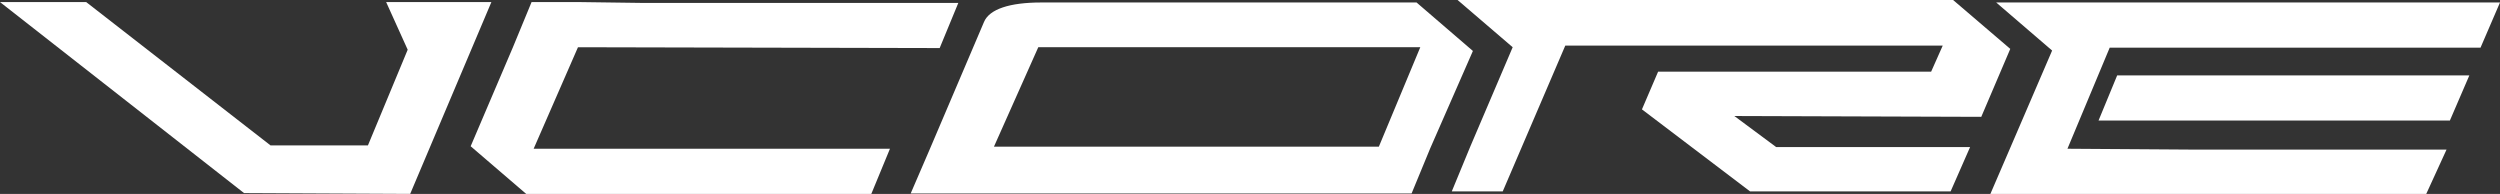 <?xml version="1.0" encoding="utf-8"?>
<!-- Generator: Adobe Illustrator 27.5.0, SVG Export Plug-In . SVG Version: 6.00 Build 0)  -->
<svg version="1.1" id="レイヤー_1" xmlns="http://www.w3.org/2000/svg" xmlns:xlink="http://www.w3.org/1999/xlink" x="0px"
	 y="0px" viewBox="0 0 603.4 46.8" style="enable-background:new 0 0 603.4 46.8;" xml:space="preserve">
<rect x="0" y="0" width="603.4" height="46.8" fill="#333333" stroke="none"/>
<style type="text/css">
	.st0{fill:#FFFFFF;}
</style>
<path class="st0" d="M506.5,29.1l4.5-10.9H596l-4.7,10.9L506.5,29.1z"/>
<path class="st0" d="M128.3,0.5l-4.5,10.9l-10.2,23.9L127,46.8h83.3l4.5-10.9h-86l10.7-24.5l87.3,0.2l4.5-10.9h-76.8l-14.6-0.2
	H128.3z"/>
<path class="st0" d="M332.8,35.4h-92.9l10.7-24h92.2L332.8,35.4z M355.5,12.3L341.9,0.6h-90.6c-7.6,0-12.5,1.6-13.8,4.7l-13,30.5
	l-4.7,10.9h120.9l4.5-10.9L355.5,12.3z"/>
<path class="st0" d="M365.1,11.4l-10.2,23.9l-4.5,10.9h12.3l15.1-35.2h91.1l-2.8,6.3h-65.9l-3.9,9.1l26.1,19.8h48.4l4.7-10.7h-46.8
	l-10.1-7.5l59.6,0.2l7-16.4L471.4,0H351.8L365.1,11.4z"/>
<path class="st0" d="M495.3,12.2l-10.2,23.7l-4.7,10.9h105.2l4.9-10.7h-62.2L499,35.9l10.2-24.4h89.5l4.7-10.9H481.8L495.3,12.2z"/>
<path class="st0" d="M58.9,46.6L99,46.8l19.6-46.3H93.2L98.4,12l-9.6,23.1H65.3L20.8,0.5H0L58.9,46.6z"/>
</svg>
